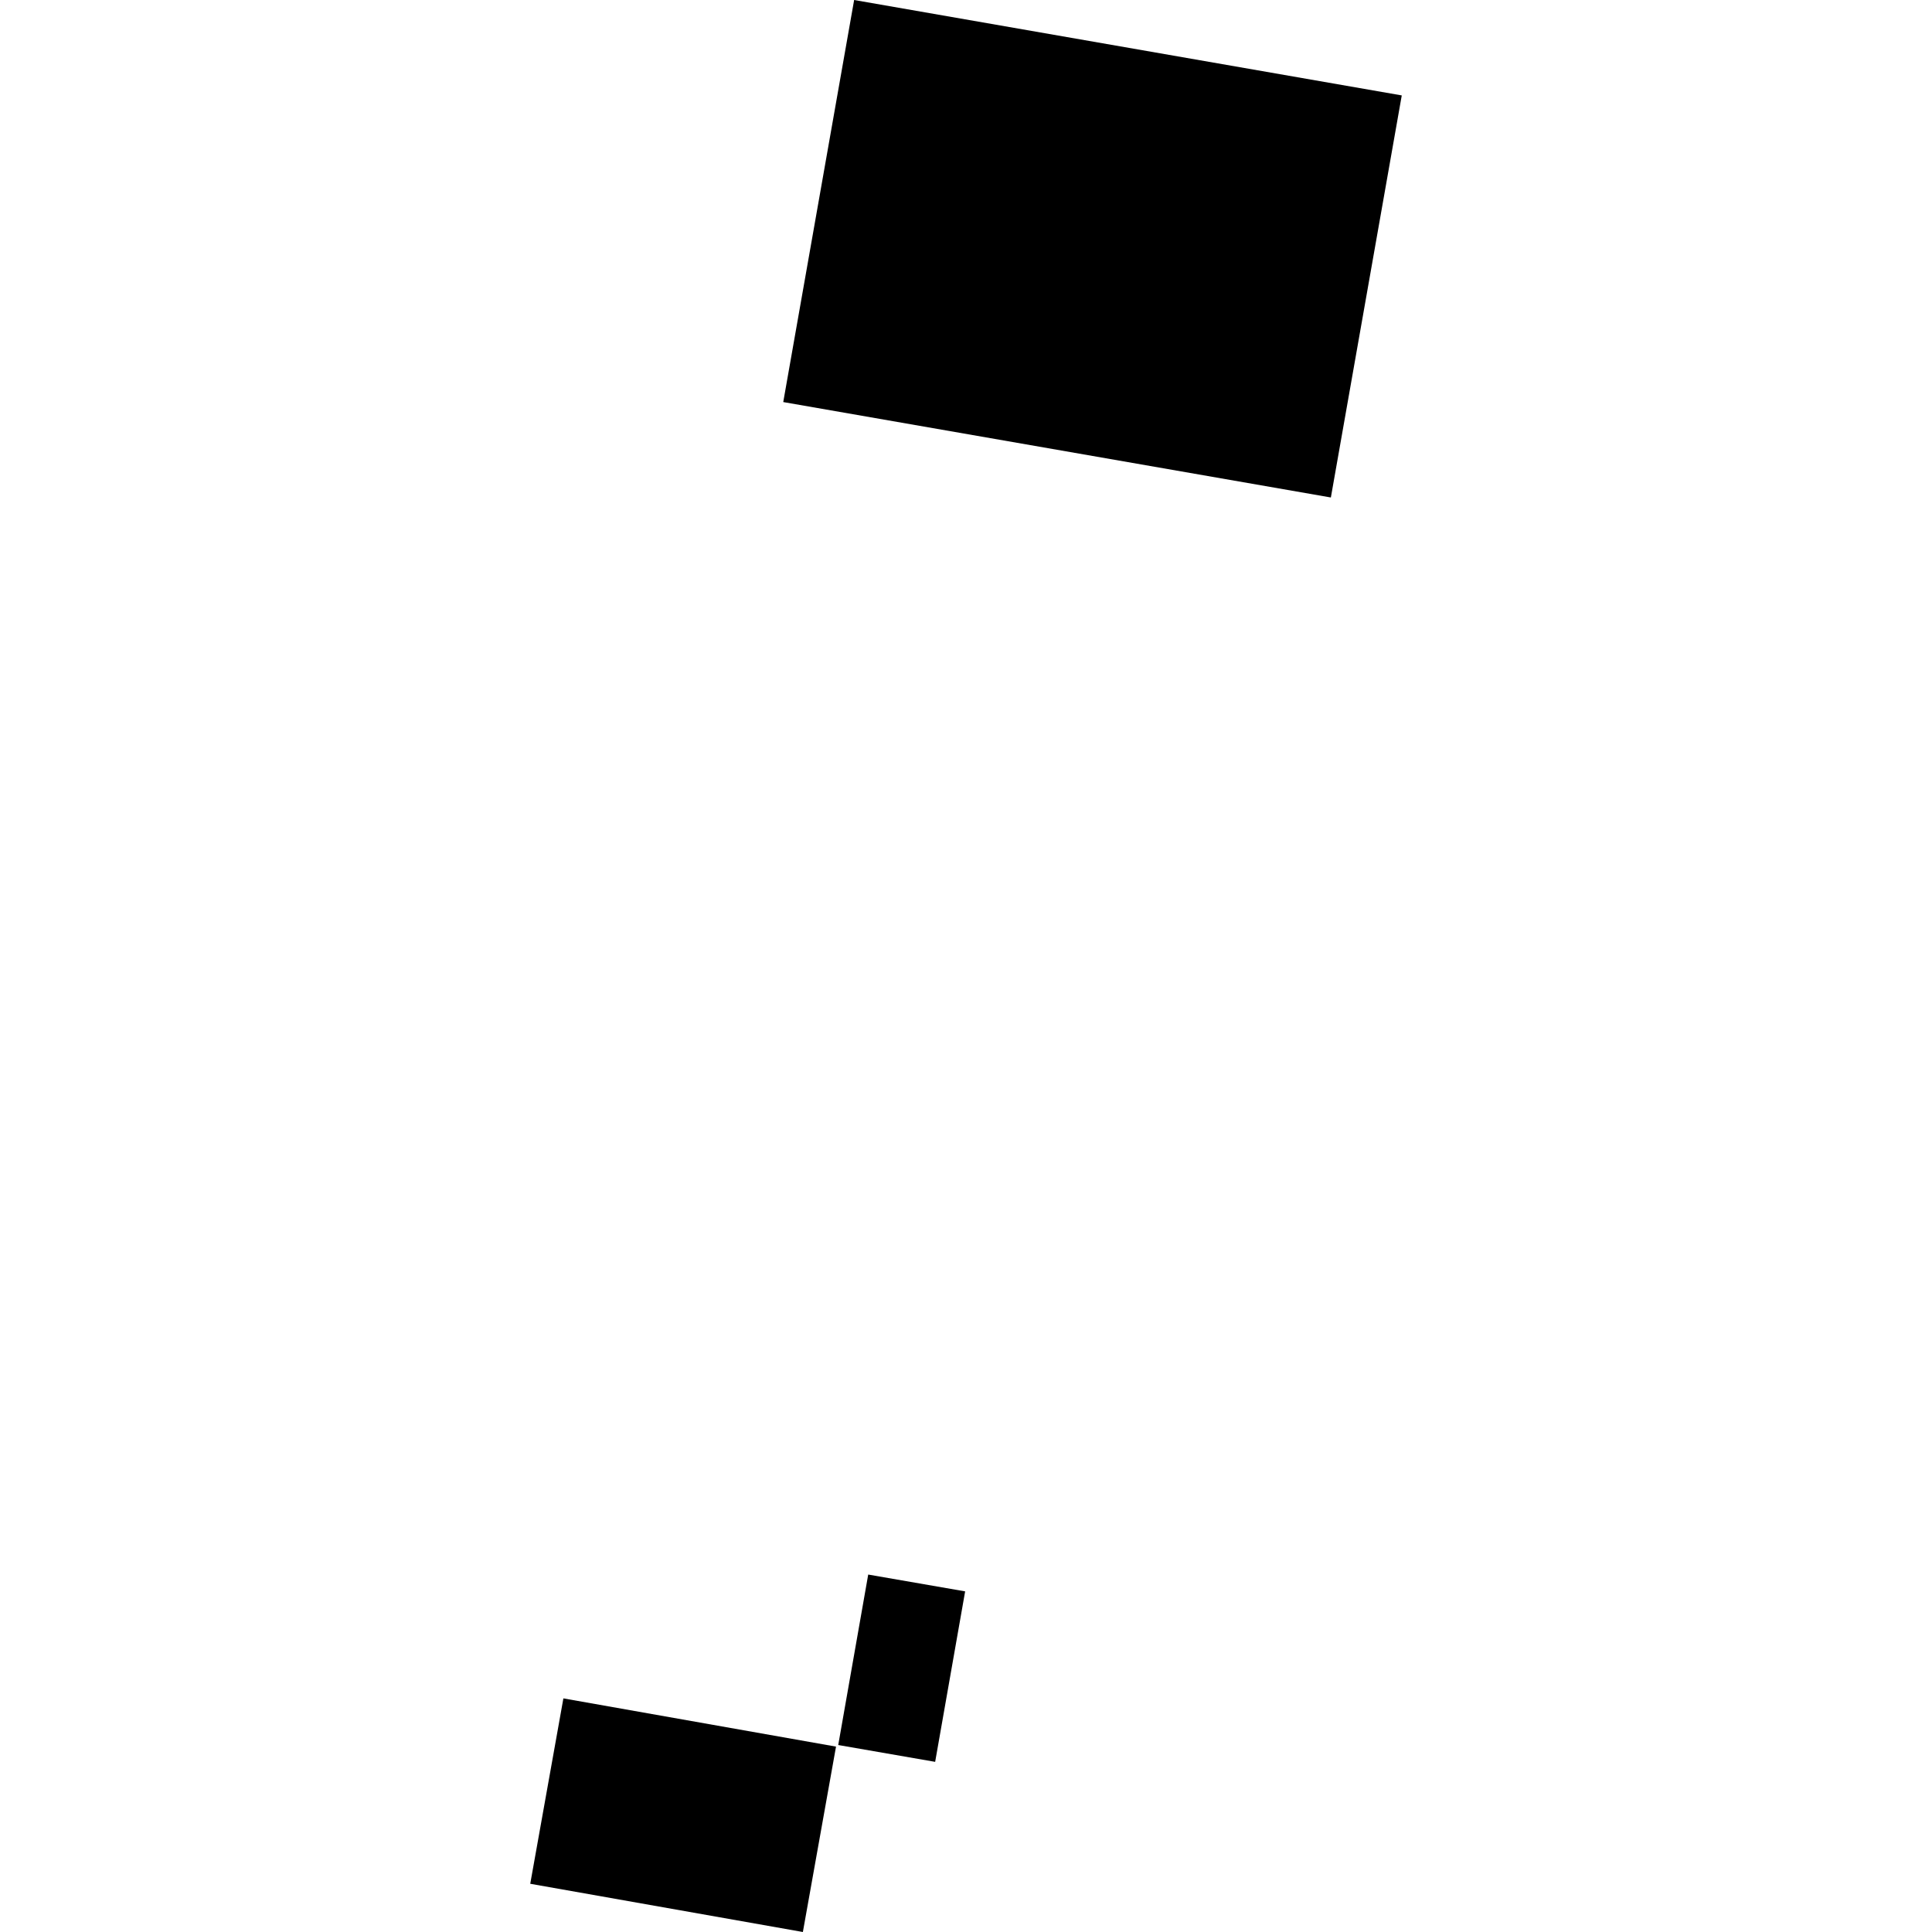 <?xml version="1.0" encoding="utf-8" standalone="no"?>
<!DOCTYPE svg PUBLIC "-//W3C//DTD SVG 1.1//EN"
  "http://www.w3.org/Graphics/SVG/1.1/DTD/svg11.dtd">
<!-- Created with matplotlib (https://matplotlib.org/) -->
<svg height="288pt" version="1.1" viewBox="0 0 288 288" width="288pt" xmlns="http://www.w3.org/2000/svg" xmlns:xlink="http://www.w3.org/1999/xlink">
 <defs>
  <style type="text/css">
*{stroke-linecap:butt;stroke-linejoin:round;}
  </style>
 </defs>
 <g id="figure_1">
  <g id="patch_1">
   <path d="M 0 288 
L 288 288 
L 288 0 
L 0 0 
z
" style="fill:none;opacity:0;"/>
  </g>
  <g id="axes_1">
   <g id="PatchCollection_1">
    <path clip-path="url(#pecd4b26de1)" d="M 127.325 0 
L 116.757 59.935 
L 198.39 74.159 
L 208.958 14.224 
L 127.325 0 
"/>
    <path clip-path="url(#pecd4b26de1)" d="M 83.983 253.176 
L 79.042 280.811 
L 119.683 288 
L 124.624 260.365 
L 83.983 253.176 
"/>
    <path clip-path="url(#pecd4b26de1)" d="M 143.872 237.224 
L 139.403 262.636 
L 124.954 260.127 
L 129.423 234.716 
L 143.872 237.224 
"/>
   </g>
  </g>
 </g>
 <defs>
  <clipPath id="pecd4b26de1">
   <rect height="288" width="129.916" x="79.042" y="0"/>
  </clipPath>
 </defs>
</svg>
